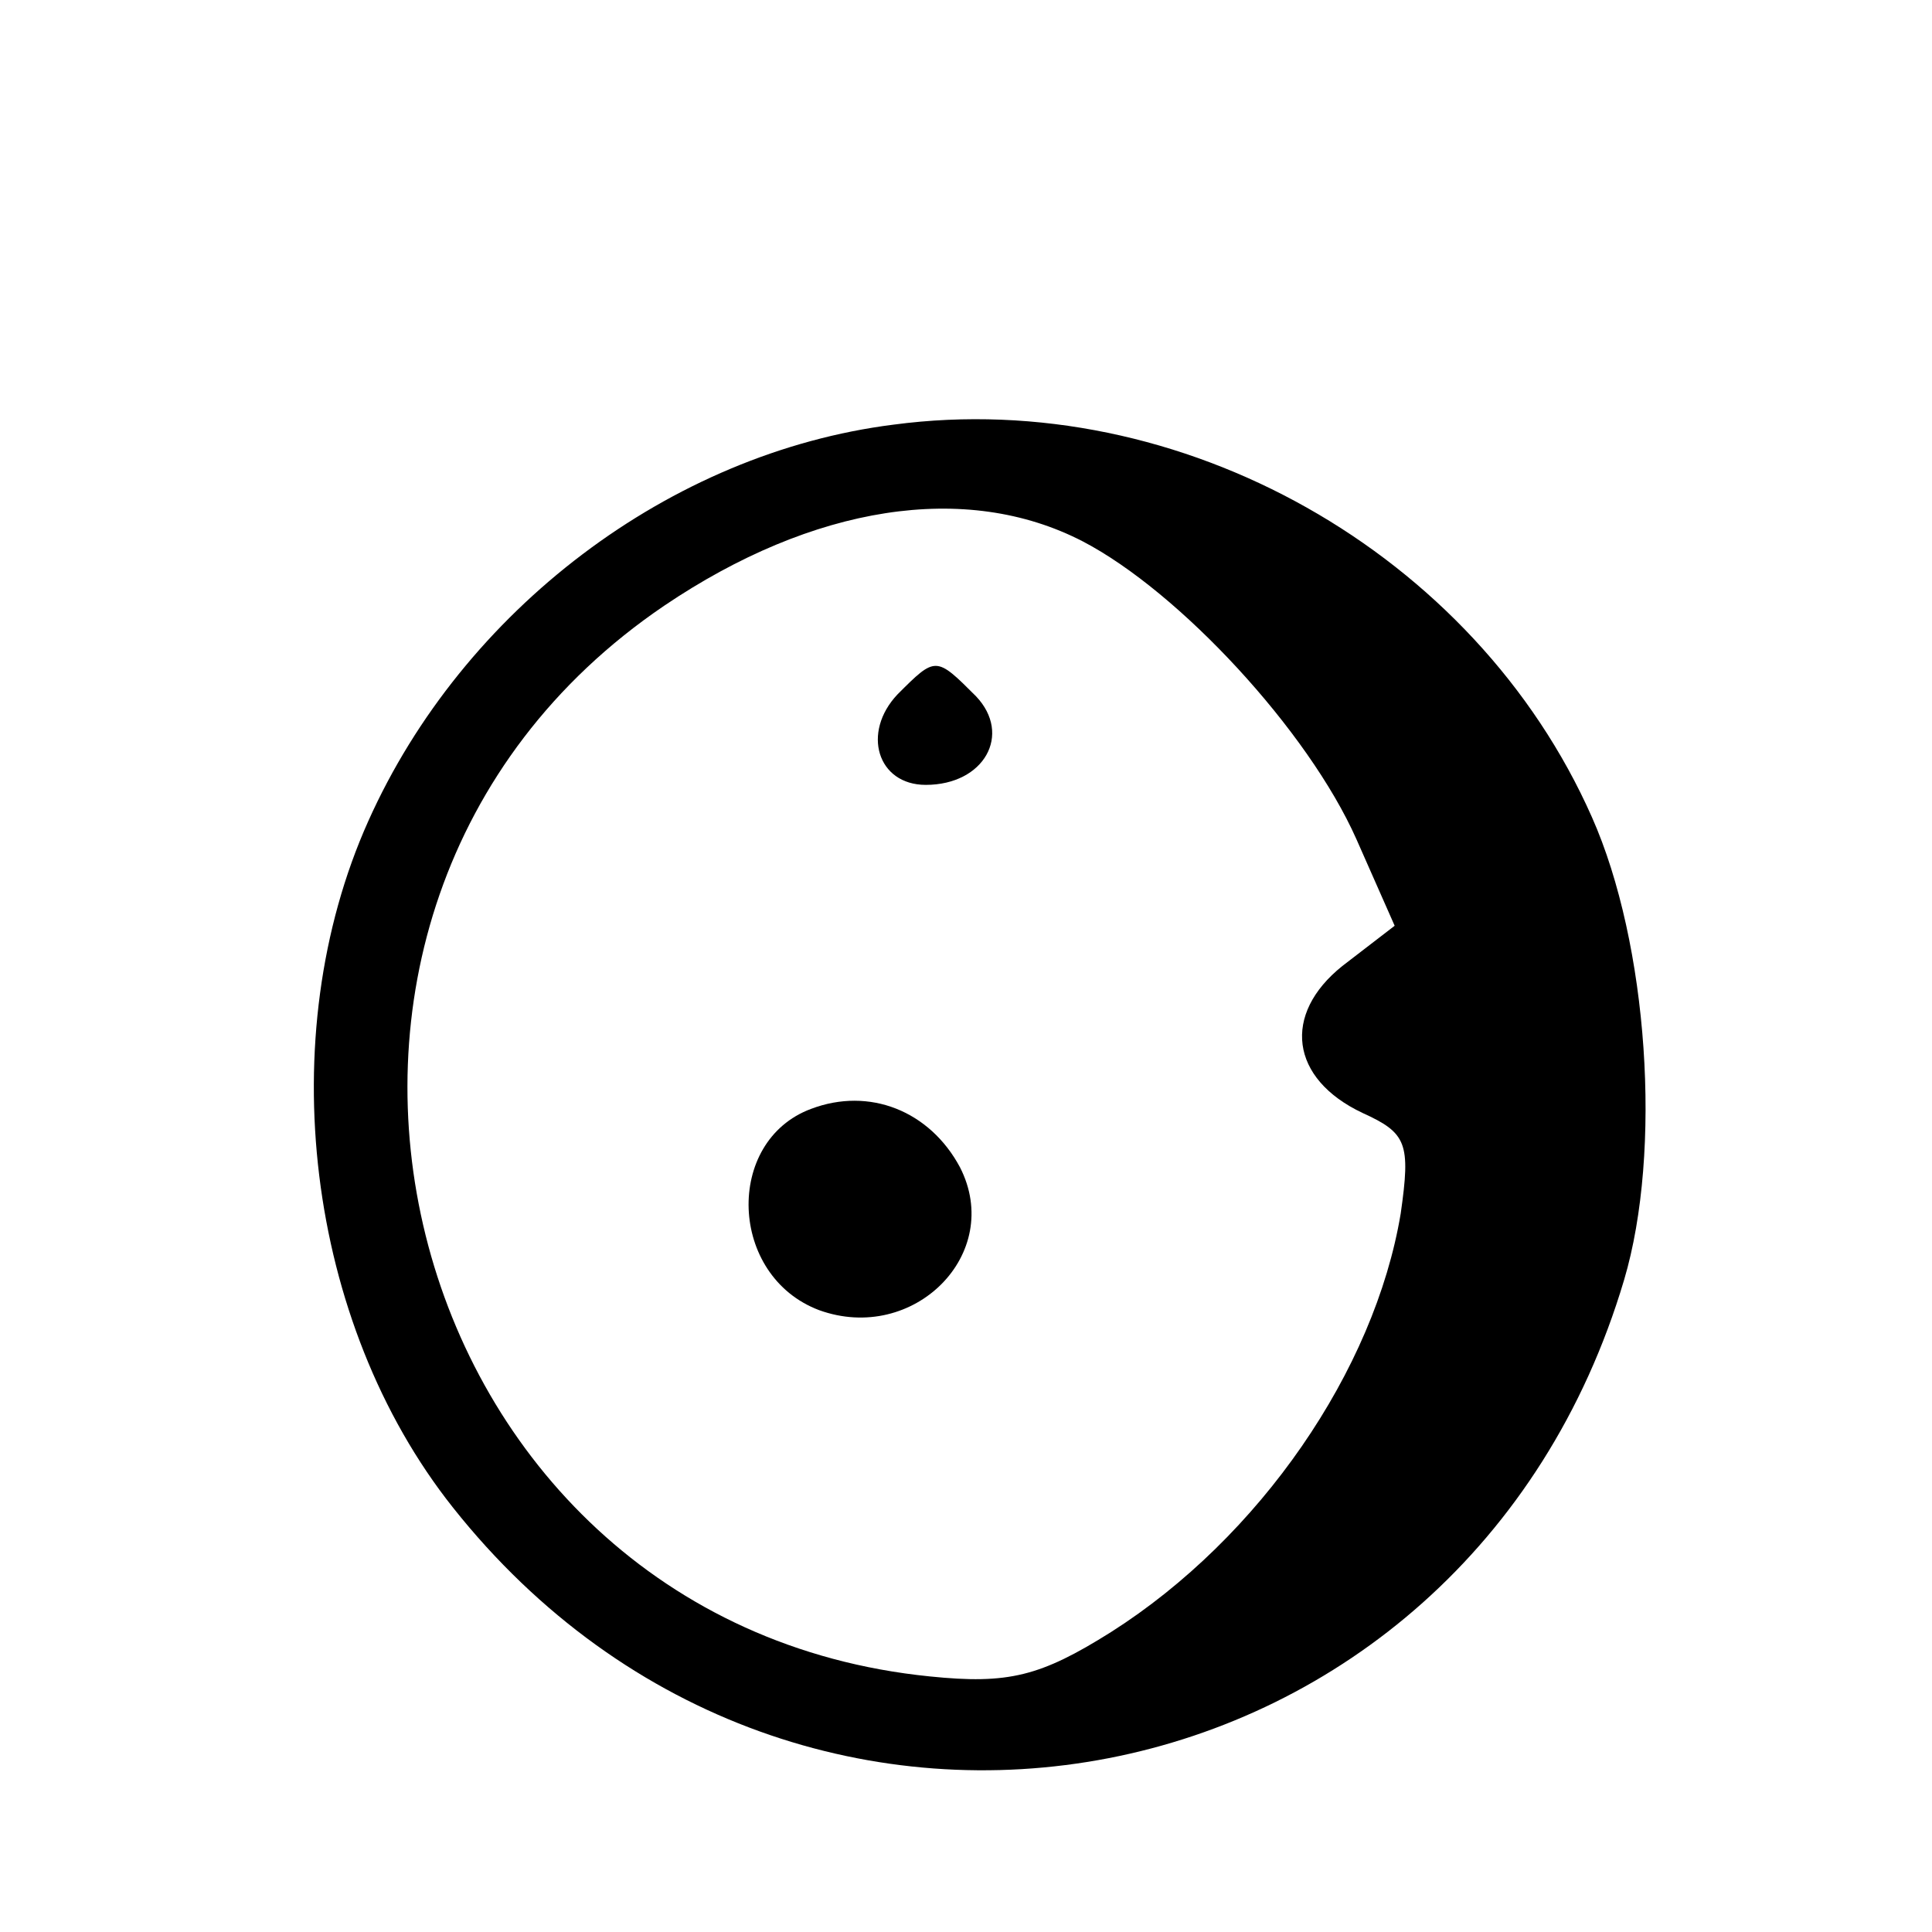 <?xml version="1.0" standalone="no"?>
<!DOCTYPE svg PUBLIC "-//W3C//DTD SVG 20010904//EN"
 "http://www.w3.org/TR/2001/REC-SVG-20010904/DTD/svg10.dtd">
<svg version="1.0" xmlns="http://www.w3.org/2000/svg"
 width="96pt" height="96pt" viewBox="0 0 96 96"
 preserveAspectRatio="xMidYMid meet">
<g transform="translate(0,96) scale(0.1,-0.1)"
fill="#000000" stroke="none">
<path d="M444 749 c-111 -14 -214 -92 -261 -197 -48 -107 -31 -249 42 -341
172 -217 503 -153 582 113 19 64 12 167 -16 230 -58 131 -204 214 -347 195z
m94 -58 c48 -25 112 -94 136 -148 l19 -43 -26 -20 c-30 -24 -26 -56 10 -73 22
-10 24 -15 19 -50 -13 -78 -70 -161 -144 -208 -35 -22 -51 -26 -90 -22 -268
27 -356 380 -132 532 74 50 150 62 208 32z"/>
<path d="M446 615 c-18 -19 -10 -45 14 -45 29 0 43 25 25 44 -20 20 -20 20
-39 1z"/>
<path d="M403 409 c-43 -16 -41 -83 4 -100 47 -17 92 28 70 71 -15 28 -45 40
-74 29z"/>
</g>
</svg>

